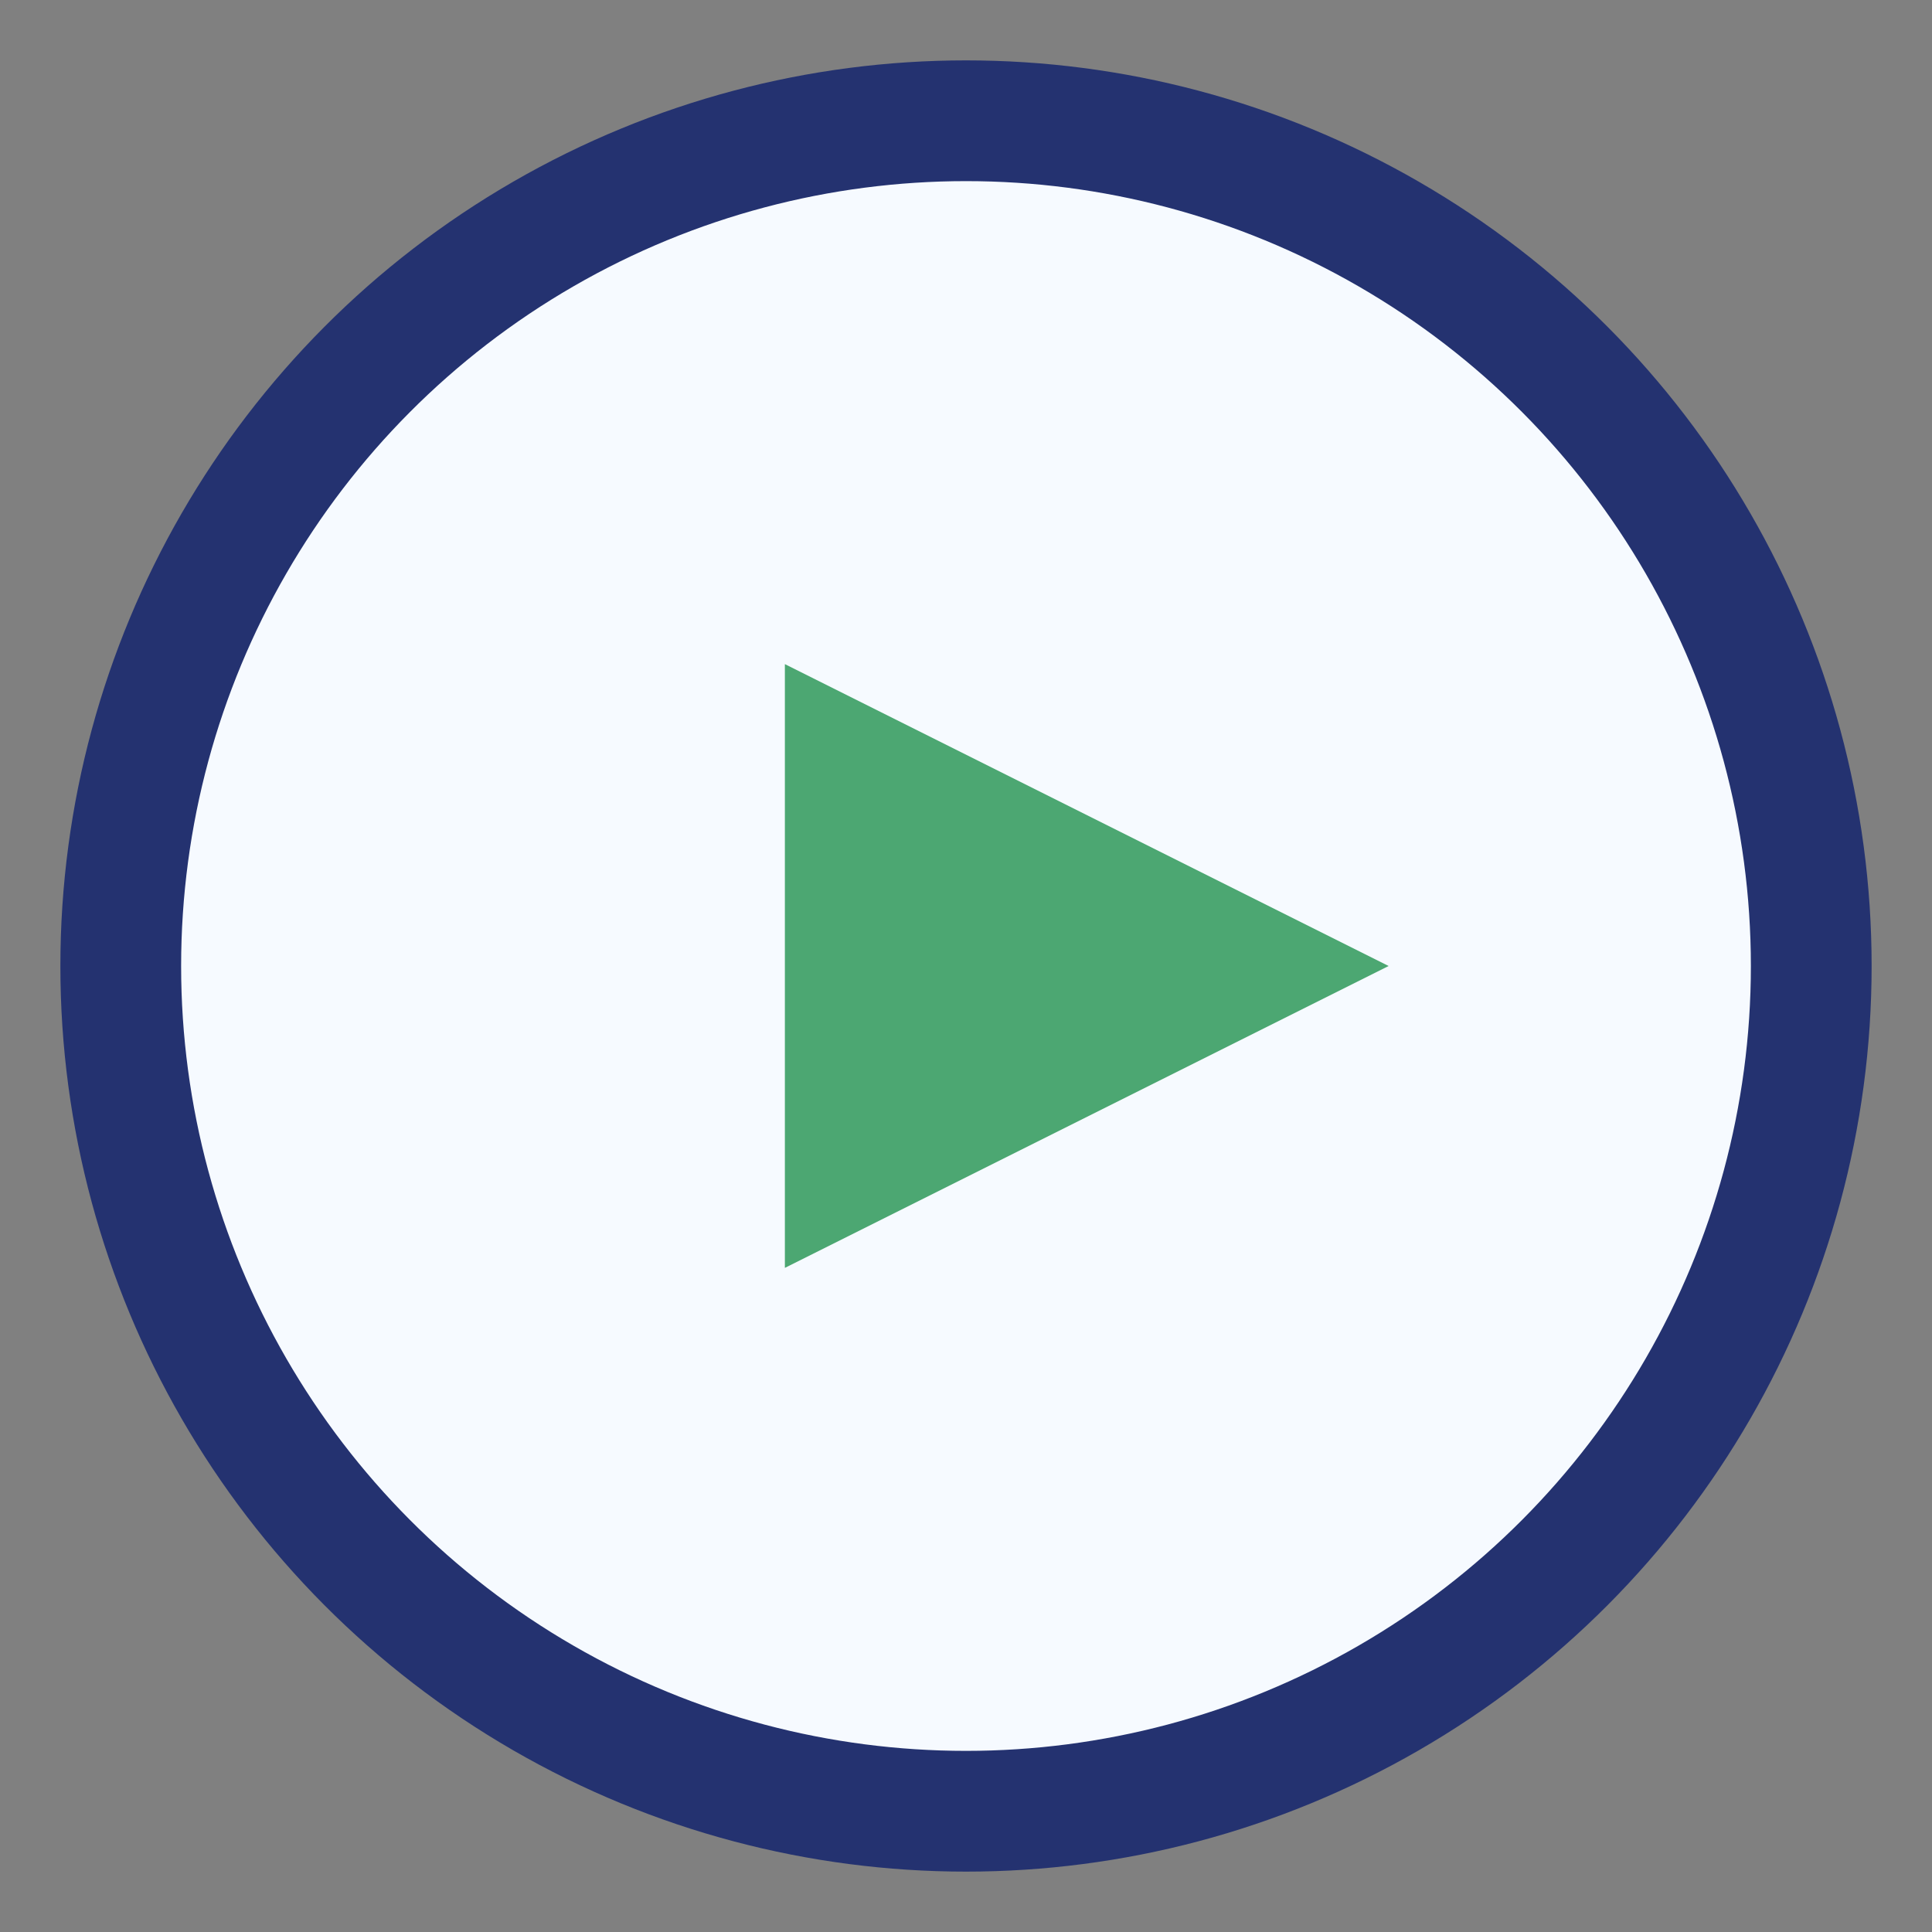 <?xml version="1.0" encoding="UTF-8"?>
<svg xmlns="http://www.w3.org/2000/svg" width="32" height="32" viewBox="0 0 32 32"><rect x="0" y="0" width="32" height="32" fill="#808080" stroke="none"/><circle cx="16" cy="16" r="14" stroke="#243270" stroke-width="2" fill="#F6FAFF"/><polygon points="13,11 23,16 13,21" fill="#4CA772"/></svg>